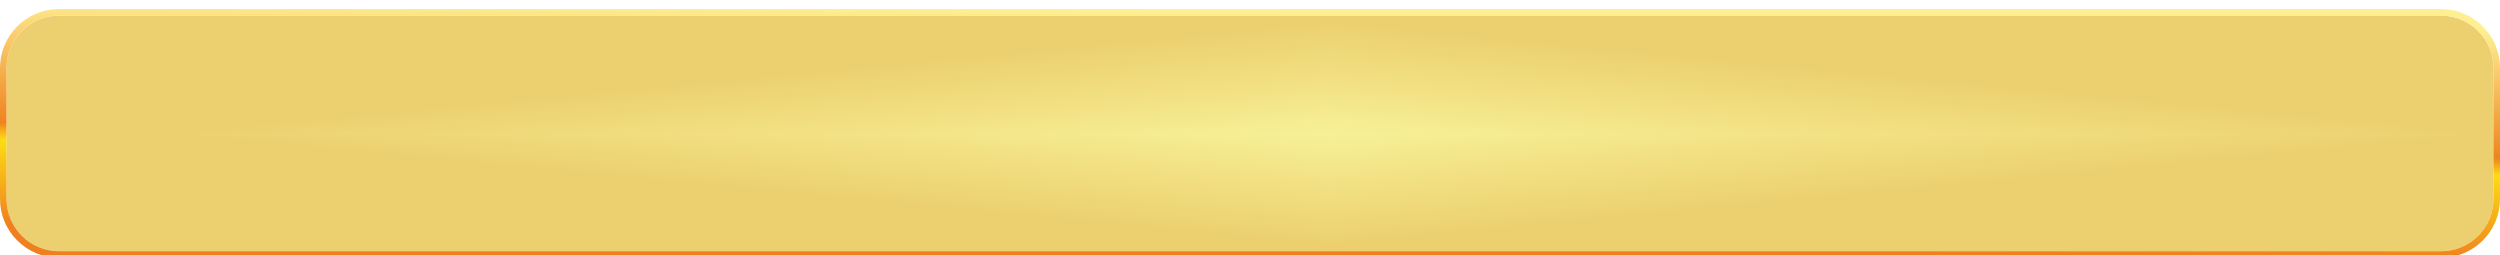 <svg width="382" height="39" viewBox="0 0 382 39" fill="none" xmlns="http://www.w3.org/2000/svg">
<g filter="url(#filter0_ii_408_14947)">
<g clip-path="url(#paint0_diamond_408_14947_clip_path)" data-figma-skip-parse="true"><g transform="matrix(0.178 0 0 0.017 203.302 19.241)"><rect x="0" y="0" width="1144.09" height="1128.63" fill="url(#paint0_diamond_408_14947)" opacity="1" shape-rendering="crispEdges"/><rect x="0" y="0" width="1144.09" height="1128.63" transform="scale(1 -1)" fill="url(#paint0_diamond_408_14947)" opacity="1" shape-rendering="crispEdges"/><rect x="0" y="0" width="1144.09" height="1128.63" transform="scale(-1 1)" fill="url(#paint0_diamond_408_14947)" opacity="1" shape-rendering="crispEdges"/><rect x="0" y="0" width="1144.09" height="1128.63" transform="scale(-1)" fill="url(#paint0_diamond_408_14947)" opacity="1" shape-rendering="crispEdges"/></g></g><path d="M1 9.241C1 4.823 4.582 1.241 9 1.241H373C377.418 1.241 381 4.823 381 9.241V29.241C381 33.66 377.418 37.241 373 37.241H9C4.582 37.241 1 33.66 1 29.241V9.241Z" data-figma-gradient-fill="{&#34;type&#34;:&#34;GRADIENT_DIAMOND&#34;,&#34;stops&#34;:[{&#34;color&#34;:{&#34;r&#34;:0.96862745285034180,&#34;g&#34;:0.94117647409439087,&#34;b&#34;:0.58823531866073608,&#34;a&#34;:1.0},&#34;position&#34;:0.0},{&#34;color&#34;:{&#34;r&#34;:0.92549020051956177,&#34;g&#34;:0.81568628549575806,&#34;b&#34;:0.43529412150382996,&#34;a&#34;:1.0},&#34;position&#34;:1.0}],&#34;stopsVar&#34;:[{&#34;color&#34;:{&#34;r&#34;:0.96862745285034180,&#34;g&#34;:0.94117647409439087,&#34;b&#34;:0.58823531866073608,&#34;a&#34;:1.0},&#34;position&#34;:0.0},{&#34;color&#34;:{&#34;r&#34;:0.92549020051956177,&#34;g&#34;:0.81568628549575806,&#34;b&#34;:0.43529412150382996,&#34;a&#34;:1.0},&#34;position&#34;:1.0}],&#34;transform&#34;:{&#34;m00&#34;:355.39566040039062,&#34;m01&#34;:0.0,&#34;m02&#34;:25.604316711425781,&#34;m10&#34;:0.0,&#34;m11&#34;:33.669063568115234,&#34;m12&#34;:2.4066786766052246},&#34;opacity&#34;:1.0,&#34;blendMode&#34;:&#34;NORMAL&#34;,&#34;visible&#34;:true}"/>
<path d="M373 0.741C377.694 0.741 381.5 4.547 381.5 9.241V29.241C381.5 33.936 377.694 37.741 373 37.741H9C4.306 37.741 0.5 33.936 0.5 29.241V9.241C0.5 4.547 4.306 0.741 9 0.741H373Z" stroke="url(#paint1_linear_408_14947)"/>
</g>
<defs>
<filter id="filter0_ii_408_14947" x="0" y="0.241" width="382" height="38" filterUnits="userSpaceOnUse" color-interpolation-filters="sRGB">
<feFlood flood-opacity="0" result="BackgroundImageFix"/>
<feBlend mode="normal" in="SourceGraphic" in2="BackgroundImageFix" result="shape"/>
<feColorMatrix in="SourceAlpha" type="matrix" values="0 0 0 0 0 0 0 0 0 0 0 0 0 0 0 0 0 0 127 0" result="hardAlpha"/>
<feOffset dy="2.146"/>
<feComposite in2="hardAlpha" operator="arithmetic" k2="-1" k3="1"/>
<feColorMatrix type="matrix" values="0 0 0 0 1 0 0 0 0 1 0 0 0 0 1 0 0 0 1 0"/>
<feBlend mode="normal" in2="shape" result="effect1_innerShadow_408_14947"/>
<feColorMatrix in="SourceAlpha" type="matrix" values="0 0 0 0 0 0 0 0 0 0 0 0 0 0 0 0 0 0 127 0" result="hardAlpha"/>
<feOffset dy="-1"/>
<feComposite in2="hardAlpha" operator="arithmetic" k2="-1" k3="1"/>
<feColorMatrix type="matrix" values="0 0 0 0 0.694 0 0 0 0 0.475 0 0 0 0 0.224 0 0 0 1 0"/>
<feBlend mode="normal" in2="effect1_innerShadow_408_14947" result="effect2_innerShadow_408_14947"/>
</filter>
<clipPath id="paint0_diamond_408_14947_clip_path"><path d="M1 9.241C1 4.823 4.582 1.241 9 1.241H373C377.418 1.241 381 4.823 381 9.241V29.241C381 33.66 377.418 37.241 373 37.241H9C4.582 37.241 1 33.66 1 29.241V9.241Z"/></clipPath><linearGradient id="paint0_diamond_408_14947" x1="0" y1="0" x2="500" y2="500" gradientUnits="userSpaceOnUse">
<stop stop-color="#F7F096"/>
<stop offset="1" stop-color="#ECD06F"/>
</linearGradient>
<linearGradient id="paint1_linear_408_14947" x1="228.956" y1="38.119" x2="229.482" y2="1.457" gradientUnits="userSpaceOnUse">
<stop offset="0.043" stop-color="#EF801F"/>
<stop offset="0.399" stop-color="#FDDC13"/>
<stop offset="0.471" stop-color="#EF841F"/>
<stop offset="1" stop-color="#FFEF91"/>
</linearGradient>
</defs>
</svg>
